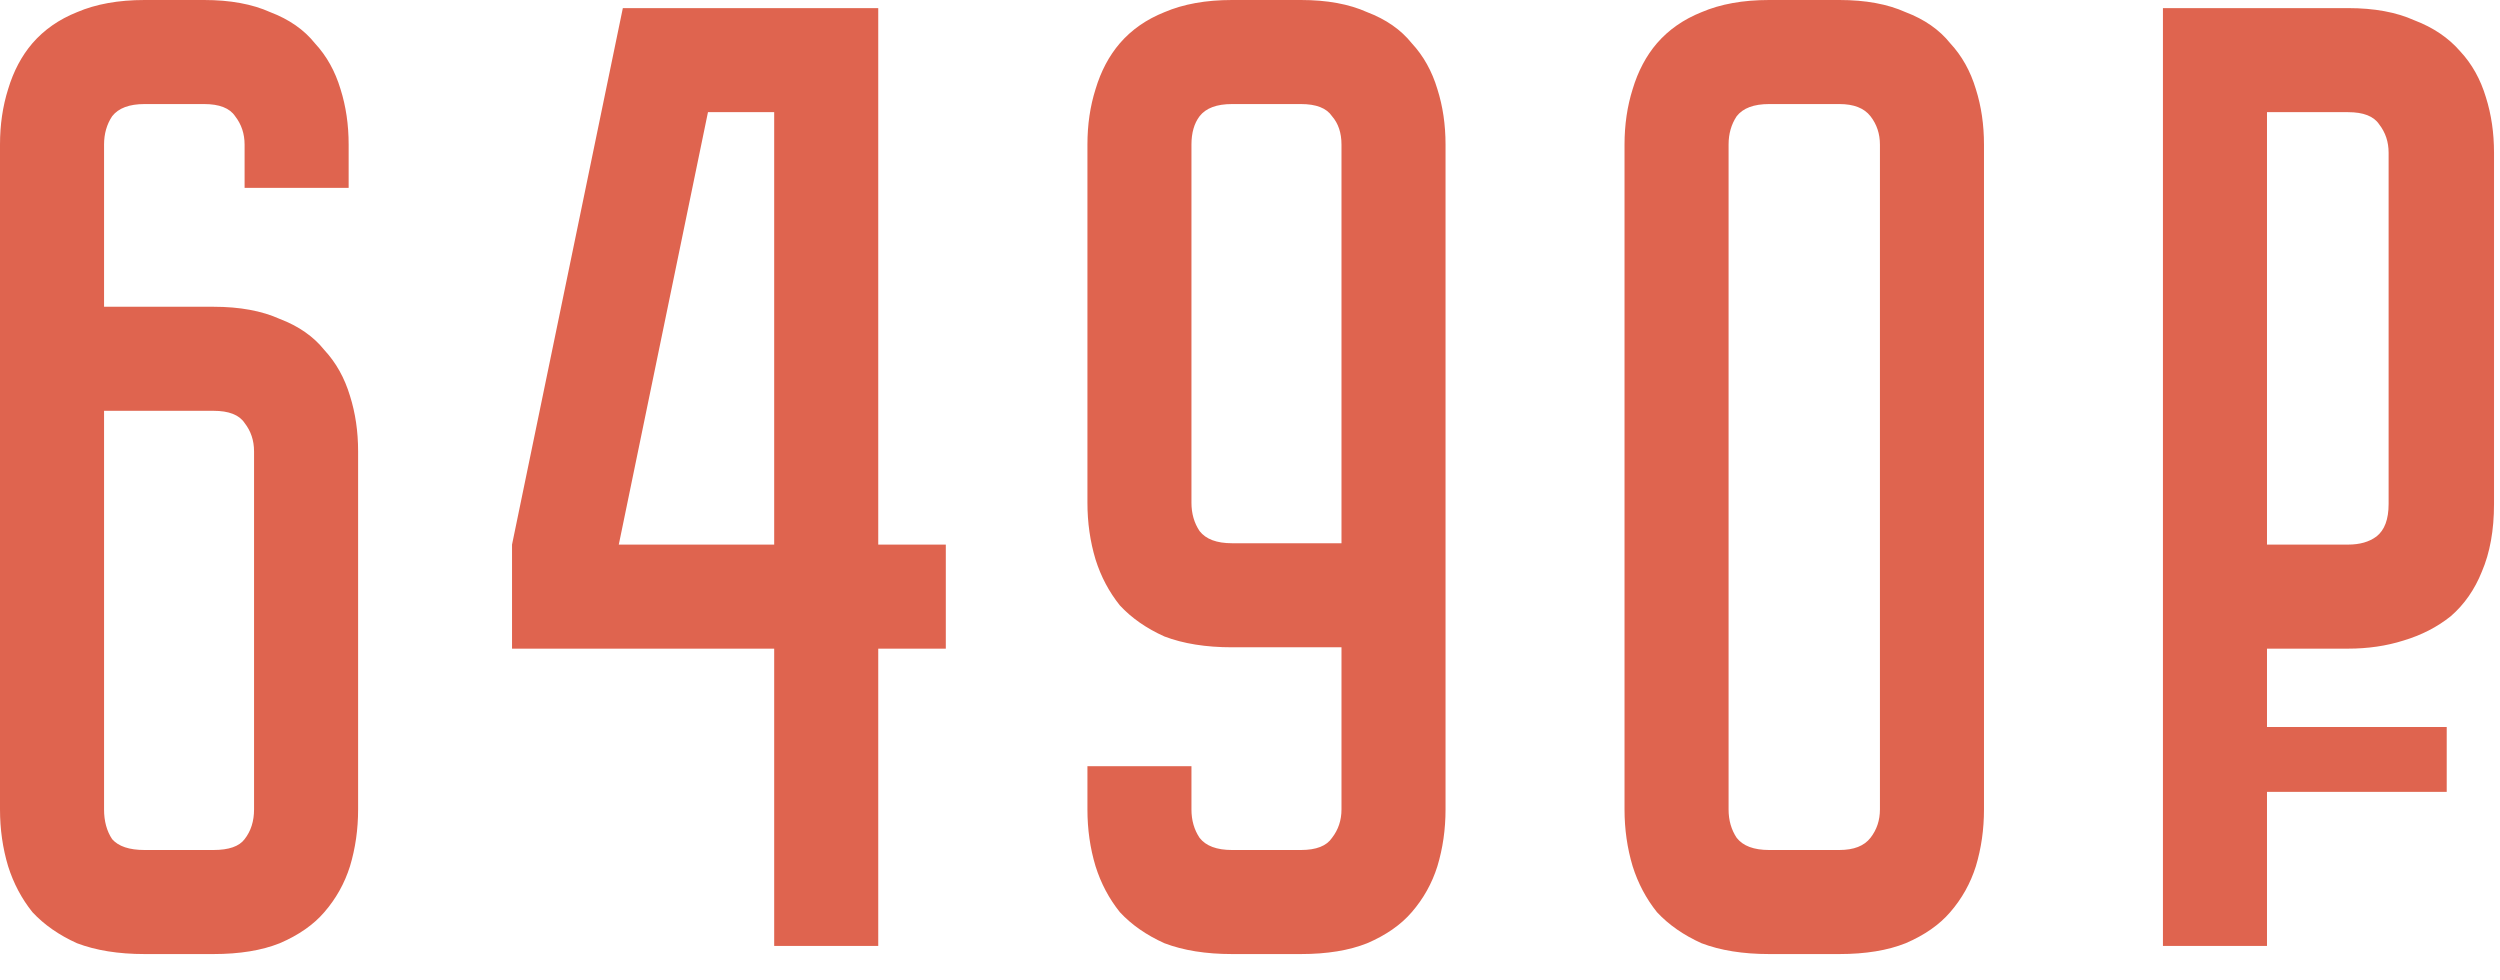 <?xml version="1.0" encoding="UTF-8"?> <svg xmlns="http://www.w3.org/2000/svg" width="74" height="29" viewBox="0 0 74 29" fill="none"> <path d="M7.24 5.56V4.28C7.24 3.96 7.147 3.68 6.96 3.44C6.8 3.2 6.493 3.08 6.04 3.08H4.28C3.827 3.08 3.507 3.2 3.32 3.44C3.16 3.68 3.08 3.96 3.08 4.28V9.08H6.32C7.093 9.08 7.747 9.2 8.28 9.44C8.84 9.653 9.28 9.96 9.6 10.36C9.947 10.733 10.2 11.187 10.36 11.72C10.52 12.227 10.6 12.773 10.6 13.36V23.96C10.6 24.547 10.52 25.107 10.36 25.64C10.2 26.147 9.947 26.6 9.6 27C9.28 27.373 8.84 27.68 8.28 27.92C7.747 28.133 7.093 28.24 6.32 28.24H4.28C3.507 28.24 2.84 28.133 2.28 27.92C1.747 27.68 1.307 27.373 0.96 27C0.64 26.6 0.4 26.147 0.24 25.64C0.08 25.107 0 24.547 0 23.96V4.28C0 3.693 0.08 3.147 0.24 2.64C0.4 2.107 0.64 1.653 0.96 1.28C1.307 0.88 1.747 0.573 2.28 0.36C2.84 0.12 3.507 -1.90735e-06 4.28 -1.90735e-06H6.04C6.813 -1.90735e-06 7.467 0.12 8 0.36C8.56 0.573 9 0.88 9.32 1.28C9.667 1.653 9.92 2.107 10.08 2.64C10.24 3.147 10.32 3.693 10.32 4.28V5.56H7.24ZM3.08 12.16V23.96C3.08 24.307 3.16 24.6 3.32 24.84C3.507 25.053 3.827 25.16 4.28 25.16H6.32C6.773 25.16 7.08 25.053 7.24 24.84C7.427 24.6 7.52 24.307 7.52 23.96V13.36C7.52 13.04 7.427 12.76 7.24 12.52C7.08 12.28 6.773 12.16 6.32 12.16H3.08ZM25.996 0.24V16.12H27.996V19.2H25.996V28H22.916V19.2H15.156V16.12L18.436 0.24H25.996ZM22.916 16.12V3.32H20.956L18.316 16.12H22.916ZM35.267 22.68V23.96C35.267 24.28 35.347 24.56 35.508 24.8C35.694 25.04 36.014 25.16 36.468 25.16H38.508C38.961 25.16 39.267 25.04 39.428 24.8C39.614 24.56 39.708 24.28 39.708 23.96V19.16H36.468C35.694 19.16 35.028 19.053 34.468 18.84C33.934 18.6 33.494 18.293 33.148 17.92C32.828 17.52 32.587 17.067 32.428 16.56C32.267 16.027 32.188 15.467 32.188 14.88V4.28C32.188 3.693 32.267 3.147 32.428 2.64C32.587 2.107 32.828 1.653 33.148 1.28C33.494 0.88 33.934 0.573 34.468 0.36C35.028 0.12 35.694 -1.90735e-06 36.468 -1.90735e-06H38.508C39.281 -1.90735e-06 39.934 0.12 40.468 0.36C41.028 0.573 41.468 0.88 41.788 1.28C42.134 1.653 42.388 2.107 42.547 2.64C42.708 3.147 42.788 3.693 42.788 4.28V23.96C42.788 24.547 42.708 25.107 42.547 25.64C42.388 26.147 42.134 26.6 41.788 27C41.468 27.373 41.028 27.68 40.468 27.92C39.934 28.133 39.281 28.24 38.508 28.24H36.468C35.694 28.24 35.028 28.133 34.468 27.92C33.934 27.68 33.494 27.373 33.148 27C32.828 26.6 32.587 26.147 32.428 25.64C32.267 25.107 32.188 24.547 32.188 23.96V22.68H35.267ZM39.708 16.08V4.28C39.708 3.933 39.614 3.653 39.428 3.44C39.267 3.2 38.961 3.08 38.508 3.08H36.468C36.014 3.08 35.694 3.2 35.508 3.44C35.347 3.653 35.267 3.933 35.267 4.28V14.88C35.267 15.2 35.347 15.48 35.508 15.72C35.694 15.96 36.014 16.08 36.468 16.08H39.708ZM54.446 -1.90735e-06C55.219 -1.90735e-06 55.873 0.12 56.406 0.36C56.966 0.573 57.406 0.88 57.726 1.28C58.073 1.653 58.326 2.107 58.486 2.64C58.646 3.147 58.726 3.693 58.726 4.28V23.96C58.726 24.547 58.646 25.107 58.486 25.64C58.326 26.147 58.073 26.6 57.726 27C57.406 27.373 56.966 27.68 56.406 27.92C55.873 28.133 55.219 28.24 54.446 28.24H52.366C51.593 28.24 50.926 28.133 50.366 27.92C49.833 27.68 49.393 27.373 49.046 27C48.726 26.6 48.486 26.147 48.326 25.64C48.166 25.107 48.086 24.547 48.086 23.96V4.28C48.086 3.693 48.166 3.147 48.326 2.64C48.486 2.107 48.726 1.653 49.046 1.28C49.393 0.88 49.833 0.573 50.366 0.36C50.926 0.12 51.593 -1.90735e-06 52.366 -1.90735e-06H54.446ZM54.446 25.16C54.873 25.16 55.179 25.04 55.366 24.8C55.553 24.56 55.646 24.28 55.646 23.96V4.28C55.646 3.96 55.553 3.68 55.366 3.44C55.179 3.2 54.873 3.08 54.446 3.08H52.366C51.913 3.08 51.593 3.2 51.406 3.44C51.246 3.68 51.166 3.96 51.166 4.28V23.96C51.166 24.28 51.246 24.56 51.406 24.8C51.593 25.04 51.913 25.16 52.366 25.16H54.446ZM67.103 19.2V21.52H72.423V23.44H67.103V28H64.023V0.24H69.503C70.277 0.24 70.93 0.36 71.463 0.6C72.023 0.813 72.477 1.12 72.823 1.52C73.17 1.893 73.423 2.347 73.583 2.88C73.743 3.387 73.823 3.933 73.823 4.52V14.92C73.823 15.693 73.703 16.36 73.463 16.92C73.25 17.453 72.943 17.893 72.543 18.24C72.143 18.56 71.677 18.8 71.143 18.96C70.637 19.12 70.09 19.2 69.503 19.2H67.103ZM67.103 16.12H69.503C69.85 16.12 70.13 16.04 70.343 15.88C70.583 15.693 70.703 15.373 70.703 14.92V4.52C70.703 4.2 70.61 3.92 70.423 3.68C70.263 3.44 69.957 3.32 69.503 3.32H67.103V16.12Z" fill="#DF644F"></path> </svg> 